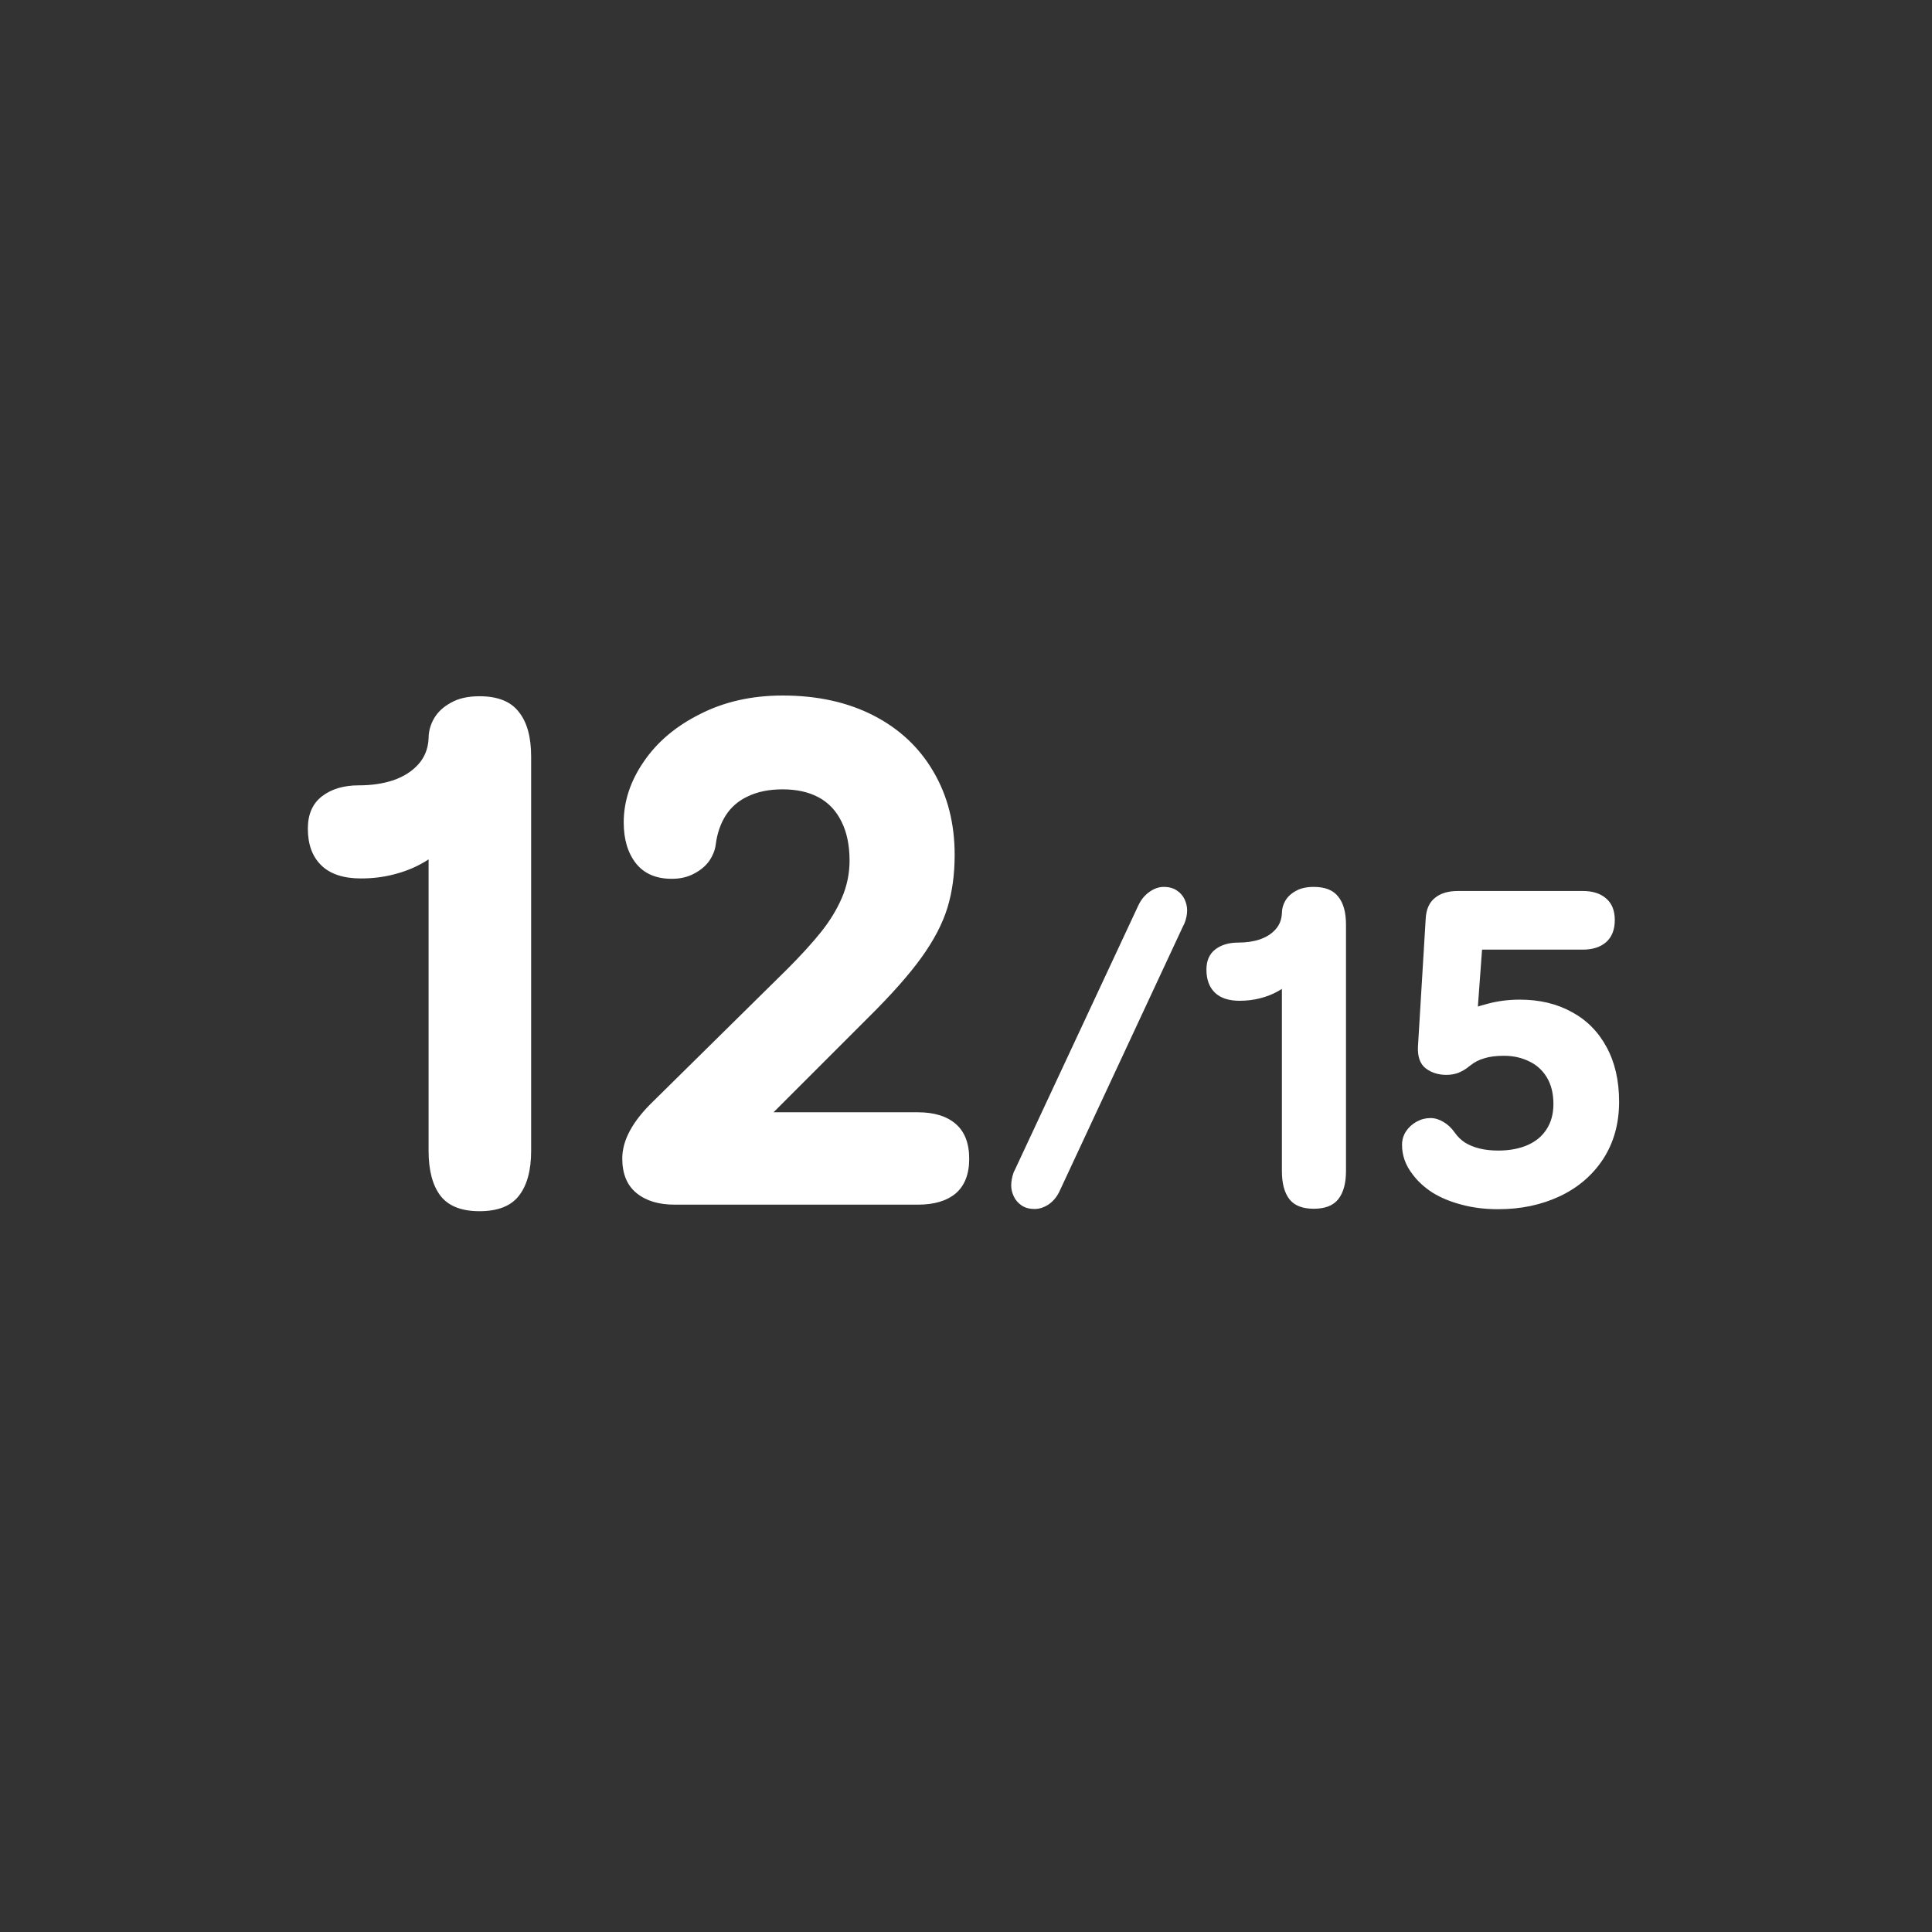 <svg width="85" height="85" viewBox="0 0 85 85" fill="none" xmlns="http://www.w3.org/2000/svg">
<rect x="0" y="0" width="85" height="85" fill="#333333" stroke="none"/>
<path d="M21.096 30.632C21.896 30.632 22.472 30.861 22.824 31.32C23.187 31.768 23.368 32.424 23.368 33.288V50.632C23.368 51.496 23.187 52.157 22.824 52.616C22.472 53.064 21.896 53.288 21.096 53.288C20.307 53.288 19.736 53.064 19.384 52.616C19.032 52.157 18.856 51.496 18.856 50.632V36.344L19.496 37.272C19.24 37.549 18.925 37.789 18.552 37.992C18.189 38.195 17.779 38.355 17.32 38.472C16.872 38.589 16.392 38.648 15.88 38.648C15.112 38.648 14.531 38.456 14.136 38.072C13.741 37.688 13.544 37.149 13.544 36.456C13.544 35.827 13.752 35.352 14.168 35.032C14.584 34.712 15.123 34.552 15.784 34.552C16.349 34.552 16.856 34.477 17.304 34.328C17.763 34.168 18.131 33.933 18.408 33.624C18.685 33.315 18.835 32.936 18.856 32.488C18.856 32.179 18.936 31.885 19.096 31.608C19.256 31.331 19.501 31.101 19.832 30.92C20.163 30.728 20.584 30.632 21.096 30.632ZM29.681 53C28.977 53 28.417 52.829 28.001 52.488C27.585 52.147 27.377 51.64 27.377 50.968C27.377 50.168 27.83 49.331 28.737 48.456L34.641 42.632C35.227 42.045 35.718 41.507 36.113 41.016C36.507 40.525 36.817 40.019 37.041 39.496C37.265 38.973 37.377 38.429 37.377 37.864C37.377 37.192 37.259 36.621 37.025 36.152C36.79 35.672 36.454 35.315 36.017 35.08C35.579 34.845 35.051 34.728 34.433 34.728C33.846 34.728 33.339 34.829 32.913 35.032C32.497 35.224 32.171 35.501 31.937 35.864C31.702 36.227 31.553 36.659 31.489 37.16C31.457 37.405 31.361 37.645 31.201 37.88C31.041 38.104 30.817 38.291 30.529 38.44C30.251 38.589 29.926 38.664 29.553 38.664C28.87 38.664 28.347 38.44 27.985 37.992C27.622 37.533 27.441 36.931 27.441 36.184C27.441 35.256 27.734 34.365 28.321 33.512C28.907 32.648 29.734 31.949 30.801 31.416C31.867 30.872 33.078 30.6 34.433 30.6C35.958 30.6 37.291 30.893 38.433 31.48C39.574 32.067 40.454 32.893 41.073 33.96C41.691 35.016 42.001 36.232 42.001 37.608C42.001 38.472 41.894 39.251 41.681 39.944C41.467 40.637 41.089 41.363 40.545 42.12C40.001 42.877 39.222 43.757 38.209 44.76L33.121 49.848L32.801 48.936H40.385C41.099 48.936 41.654 49.107 42.049 49.448C42.443 49.789 42.641 50.301 42.641 50.984C42.641 51.656 42.443 52.163 42.049 52.504C41.654 52.835 41.099 53 40.385 53H29.681ZM45.519 53.19C45.285 53.19 45.092 53.137 44.939 53.03C44.785 52.923 44.672 52.79 44.599 52.63C44.525 52.47 44.489 52.313 44.489 52.16C44.489 51.973 44.525 51.777 44.599 51.57L44.659 51.45L50.089 39.82C50.209 39.573 50.369 39.38 50.569 39.24C50.775 39.093 50.985 39.02 51.199 39.02C51.432 39.02 51.625 39.073 51.779 39.18C51.932 39.28 52.045 39.41 52.119 39.57C52.192 39.73 52.229 39.89 52.229 40.05C52.229 40.237 52.189 40.43 52.109 40.63L52.049 40.75L46.629 52.38C46.515 52.633 46.355 52.833 46.149 52.98C45.942 53.12 45.732 53.19 45.519 53.19ZM57.798 39.02C58.298 39.02 58.658 39.163 58.878 39.45C59.105 39.73 59.218 40.14 59.218 40.68V51.52C59.218 52.06 59.105 52.473 58.878 52.76C58.658 53.04 58.298 53.18 57.798 53.18C57.305 53.18 56.948 53.04 56.728 52.76C56.508 52.473 56.398 52.06 56.398 51.52V42.59L56.798 43.17C56.638 43.343 56.442 43.493 56.208 43.62C55.982 43.747 55.725 43.847 55.438 43.92C55.158 43.993 54.858 44.03 54.538 44.03C54.058 44.03 53.695 43.91 53.448 43.67C53.202 43.43 53.078 43.093 53.078 42.66C53.078 42.267 53.208 41.97 53.468 41.77C53.728 41.57 54.065 41.47 54.478 41.47C54.832 41.47 55.148 41.423 55.428 41.33C55.715 41.23 55.945 41.083 56.118 40.89C56.292 40.697 56.385 40.46 56.398 40.18C56.398 39.987 56.448 39.803 56.548 39.63C56.648 39.457 56.802 39.313 57.008 39.2C57.215 39.08 57.478 39.02 57.798 39.02ZM65.914 53.2C65.327 53.2 64.79 53.133 64.304 53C63.817 52.873 63.39 52.697 63.024 52.47C62.664 52.237 62.37 51.967 62.144 51.66C61.837 51.267 61.684 50.837 61.684 50.37C61.684 50.157 61.74 49.96 61.854 49.78C61.974 49.6 62.13 49.457 62.324 49.35C62.517 49.243 62.72 49.19 62.934 49.19C63.127 49.19 63.317 49.247 63.504 49.36C63.69 49.467 63.857 49.623 64.004 49.83C64.124 50.003 64.274 50.15 64.454 50.27C64.64 50.383 64.854 50.47 65.094 50.53C65.34 50.59 65.614 50.62 65.914 50.62C66.407 50.62 66.837 50.54 67.204 50.38C67.57 50.22 67.85 49.987 68.044 49.68C68.244 49.373 68.344 49.003 68.344 48.57C68.344 48.11 68.247 47.72 68.054 47.4C67.86 47.08 67.597 46.843 67.264 46.69C66.937 46.53 66.57 46.45 66.164 46.45C65.824 46.45 65.537 46.487 65.304 46.56C65.07 46.627 64.864 46.733 64.684 46.88L64.654 46.9C64.514 47.02 64.357 47.117 64.184 47.19C64.017 47.257 63.834 47.29 63.634 47.29C63.287 47.29 62.987 47.197 62.734 47.01C62.48 46.817 62.364 46.497 62.384 46.05L62.724 40.43C62.744 40.017 62.877 39.71 63.124 39.51C63.37 39.303 63.71 39.2 64.144 39.2H69.634C70.074 39.2 70.417 39.31 70.664 39.53C70.917 39.743 71.044 40.06 71.044 40.48C71.044 40.9 70.917 41.223 70.664 41.45C70.41 41.67 70.067 41.78 69.634 41.78H65.204L64.954 45.19L64.084 44.64C64.55 44.433 65.007 44.273 65.454 44.16C65.9 44.04 66.37 43.98 66.864 43.98C67.73 43.98 68.49 44.16 69.144 44.52C69.804 44.873 70.317 45.39 70.684 46.07C71.05 46.743 71.234 47.543 71.234 48.47C71.234 49.43 71 50.27 70.534 50.99C70.067 51.703 69.43 52.25 68.624 52.63C67.817 53.01 66.914 53.2 65.914 53.2Z" fill="white"/>
</svg>

